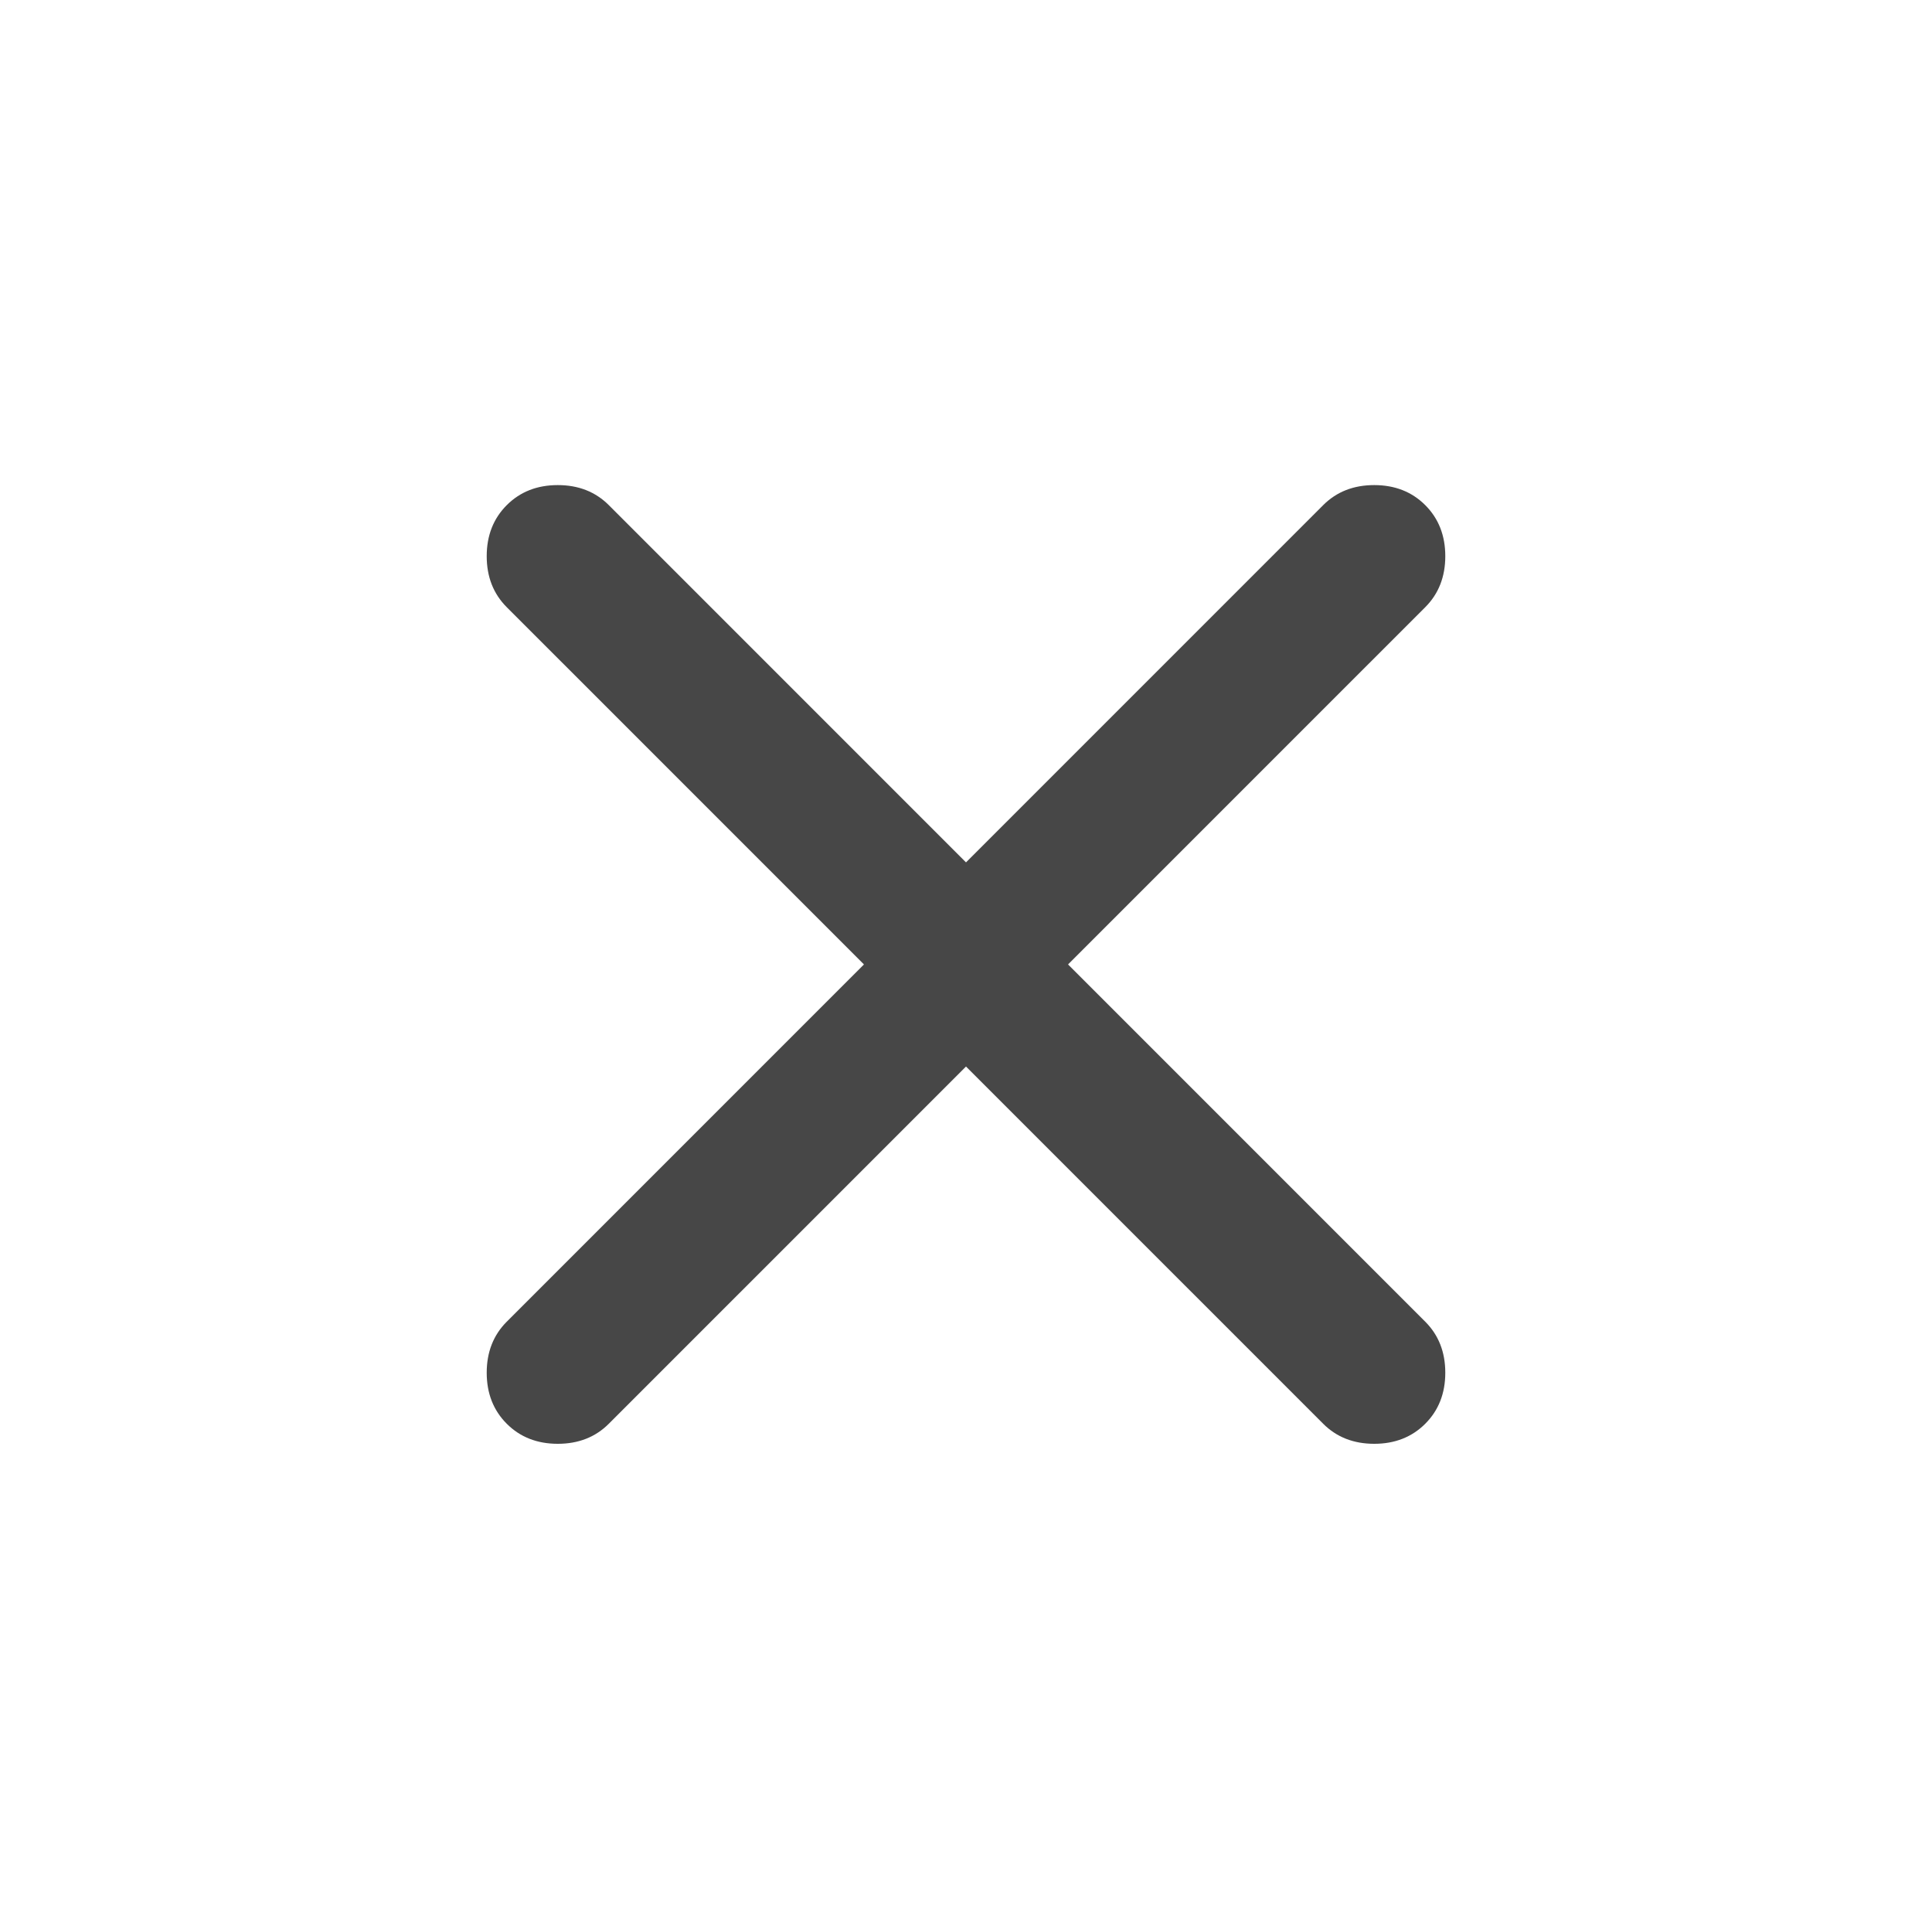 <svg width="212" height="211" viewBox="0 0 212 211" fill="none" xmlns="http://www.w3.org/2000/svg">
<path d="M106 117.013L66.805 156.208C65.339 157.674 63.472 158.407 61.206 158.407C58.94 158.407 57.073 157.674 55.607 156.208C54.141 154.741 53.407 152.875 53.407 150.608C53.407 148.342 54.141 146.476 55.607 145.009L94.802 105.814L55.607 66.62C54.141 65.153 53.407 63.287 53.407 61.021C53.407 58.754 54.141 56.888 55.607 55.421C57.073 53.955 58.94 53.222 61.206 53.222C63.472 53.222 65.339 53.955 66.805 55.421L106 94.616L145.195 55.421C146.661 53.955 148.527 53.222 150.794 53.222C153.06 53.222 154.927 53.955 156.393 55.421C157.86 56.888 158.593 58.754 158.593 61.021C158.593 63.287 157.86 65.153 156.393 66.62L117.198 105.814L156.393 145.009C157.86 146.476 158.593 148.342 158.593 150.608C158.593 152.875 157.86 154.741 156.393 156.208C154.927 157.674 153.06 158.407 150.794 158.407C148.527 158.407 146.661 157.674 145.195 156.208L106 117.013Z" fill="#474747"/>
</svg>
